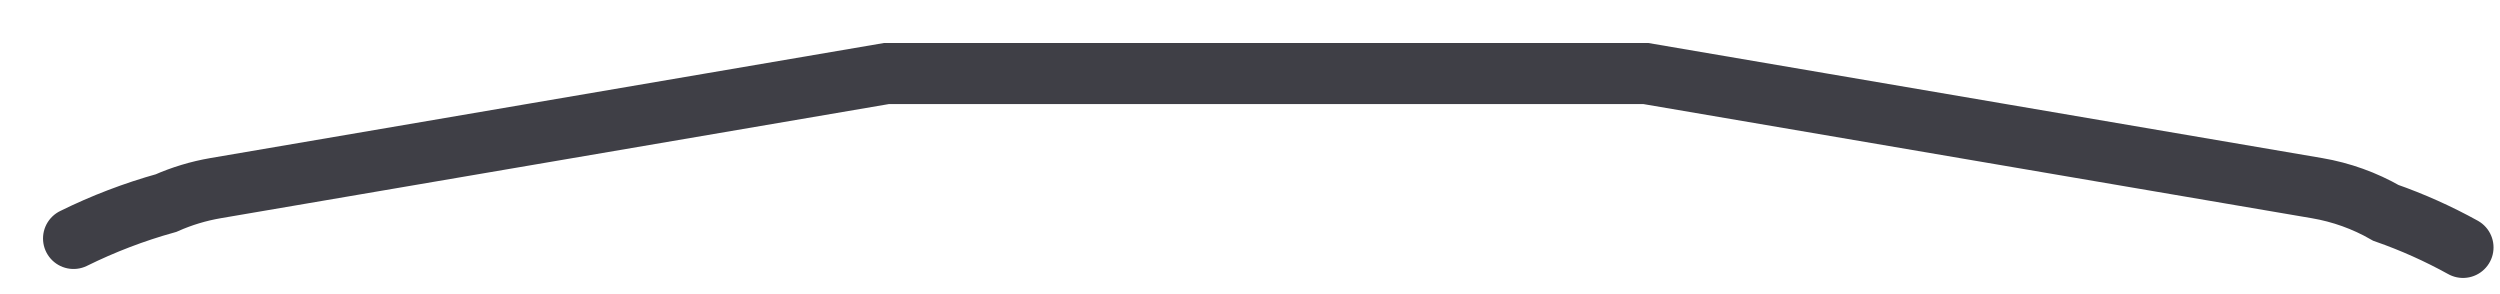 <?xml version="1.0" encoding="utf-8"?>
<svg xmlns="http://www.w3.org/2000/svg" fill="none" height="100%" overflow="visible" preserveAspectRatio="none" style="display: block;" viewBox="0 0 34 4" width="100%">
<path d="M33.497 3.365C33.161 3.179 32.81 3.022 32.448 2.895C32.158 2.729 31.841 2.615 31.512 2.559L22.383 1H12.056L2.93 2.559C2.698 2.599 2.473 2.667 2.258 2.762C1.824 2.883 1.403 3.044 1 3.243" id="Vector" stroke="#3F3F46" stroke-linecap="round" stroke-width="0.83"/>
</svg>